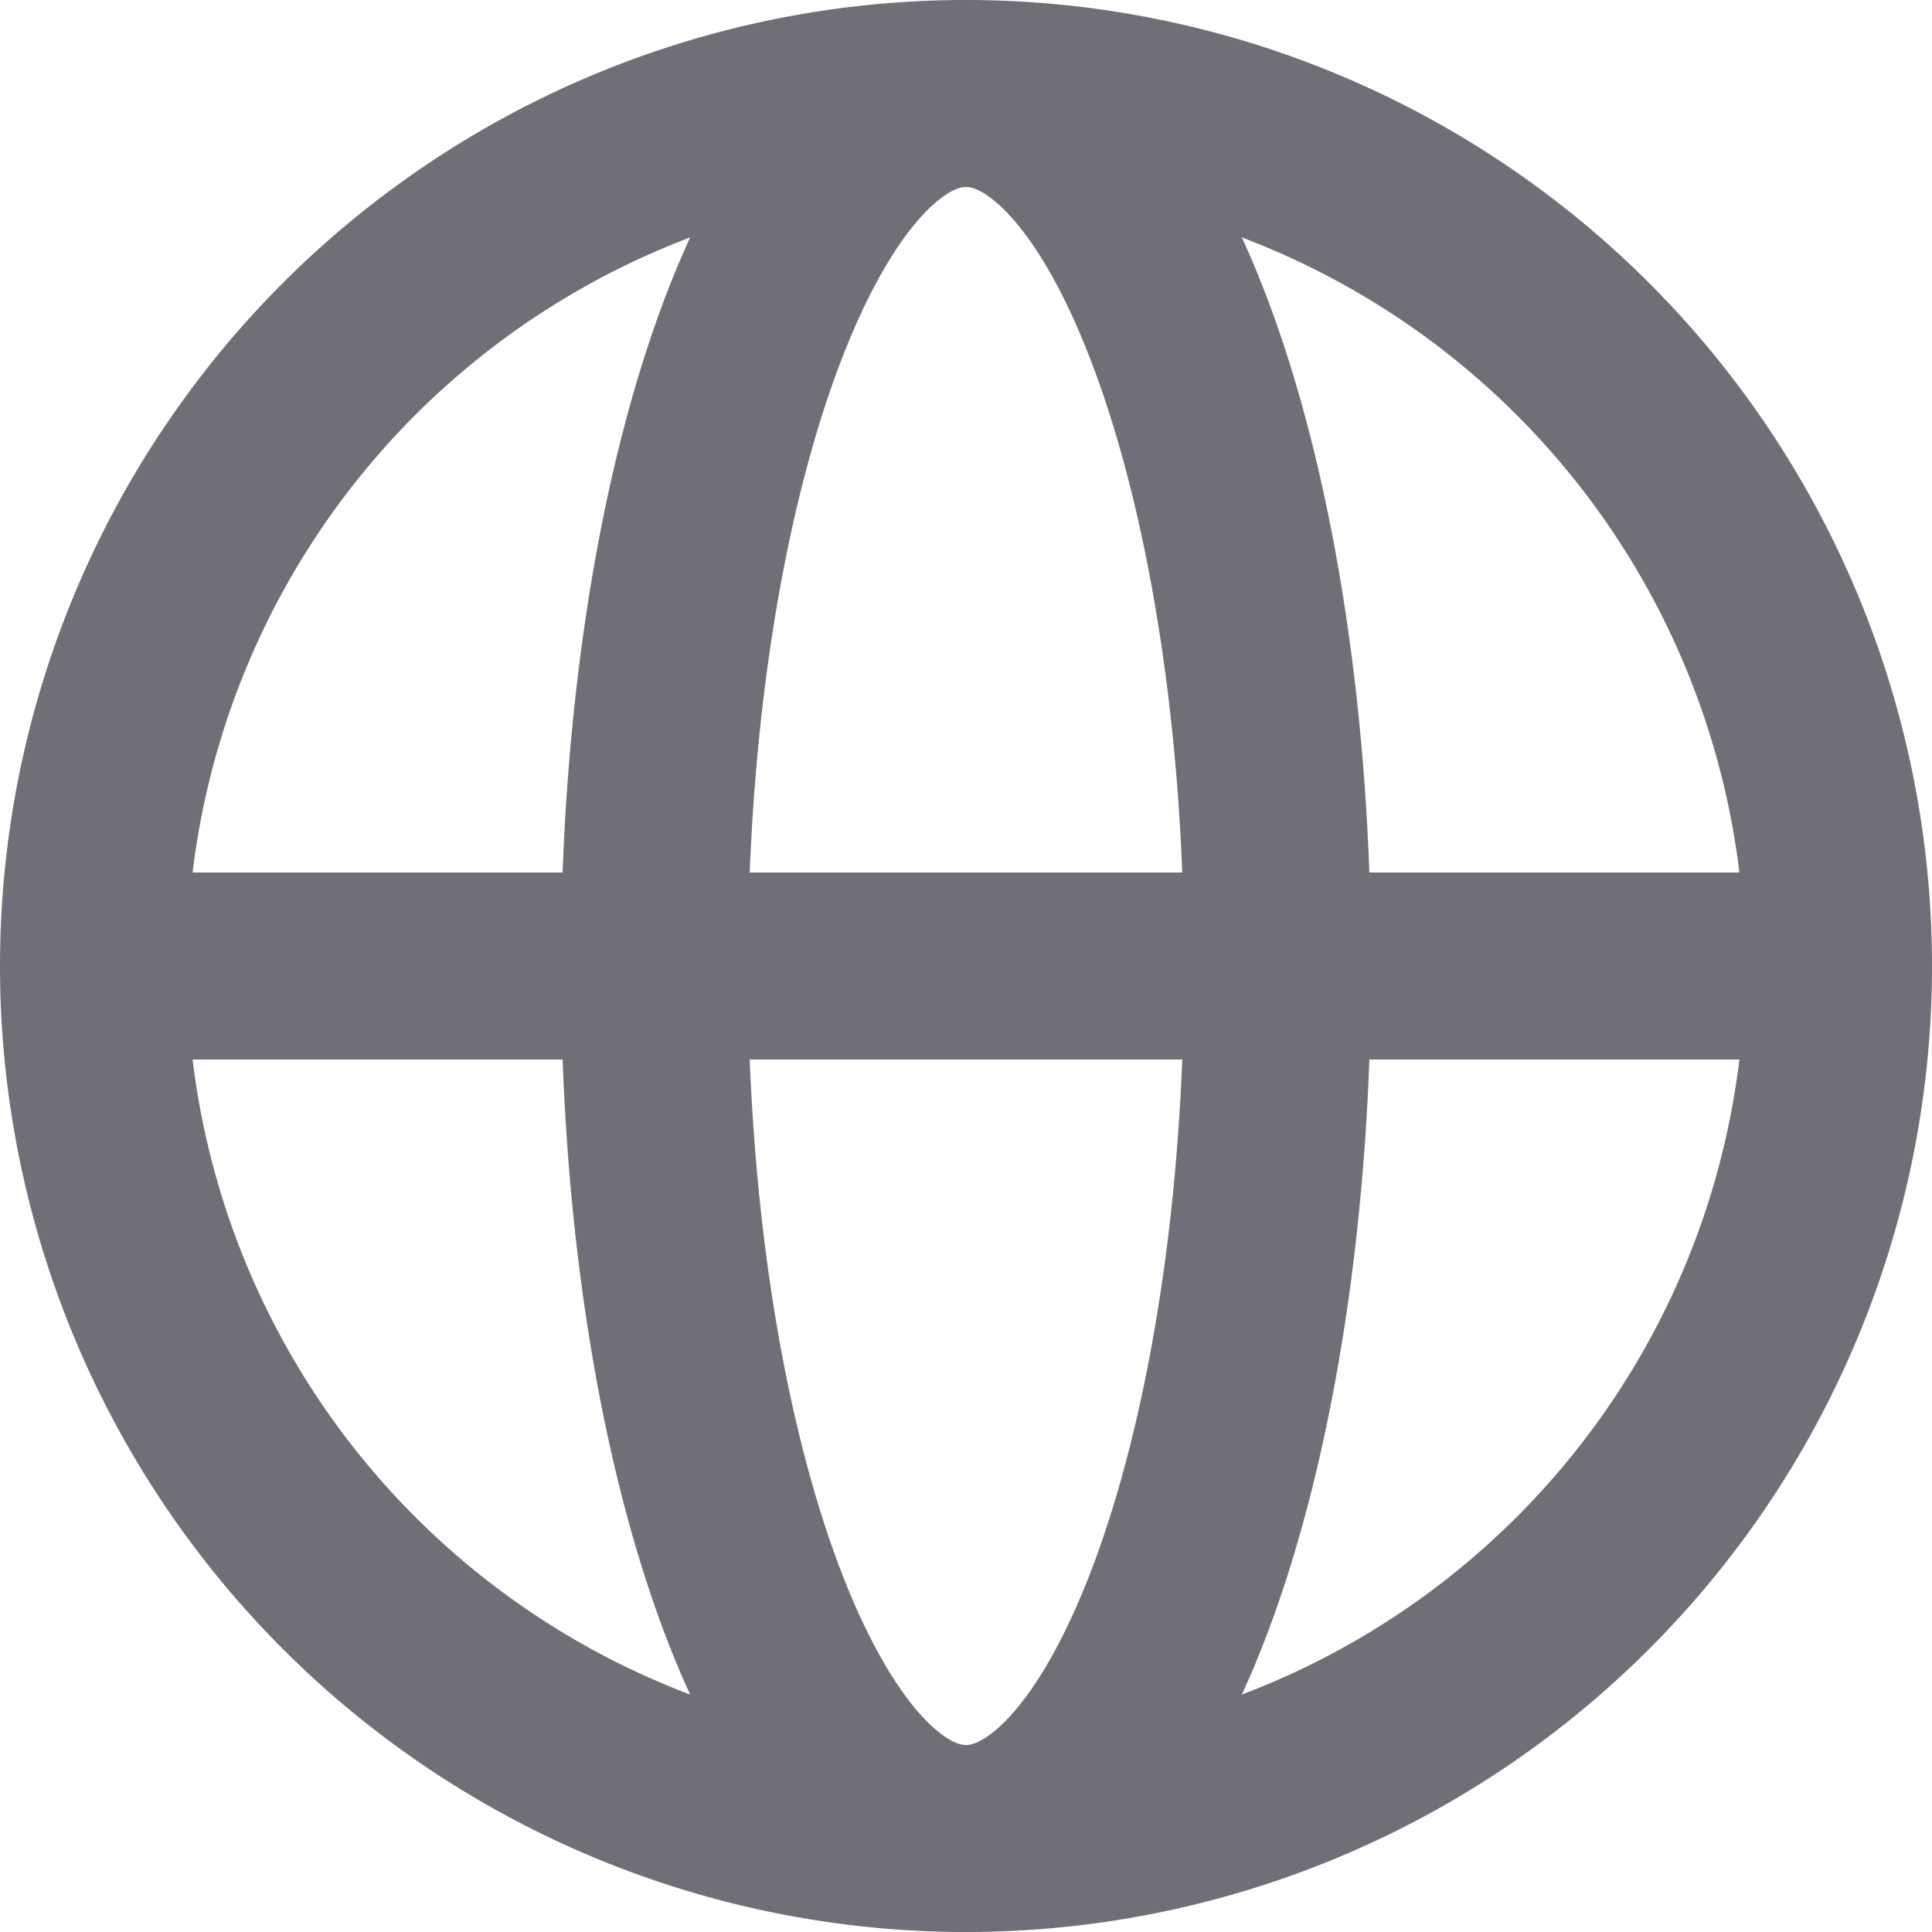 <svg xmlns="http://www.w3.org/2000/svg" fill="none" viewBox="0 0 15.5 15.5" width="20" height="20"><path stroke="#6f6f78" stroke-linecap="round" stroke-linejoin="round" stroke-width="1.5" d="M7.75 14.75c1.38 0 2.5-3.134 2.5-7s-1.12-7-2.5-7-2.5 3.134-2.5 7 1.12 7 2.5 7m-7-7h14"/><path stroke="#6f6f78" stroke-linecap="round" stroke-linejoin="round" stroke-width="1.5" d="M7.75 14.75a7 7 0 1 0 0-14 7 7 0 0 0 0 14"/></svg>